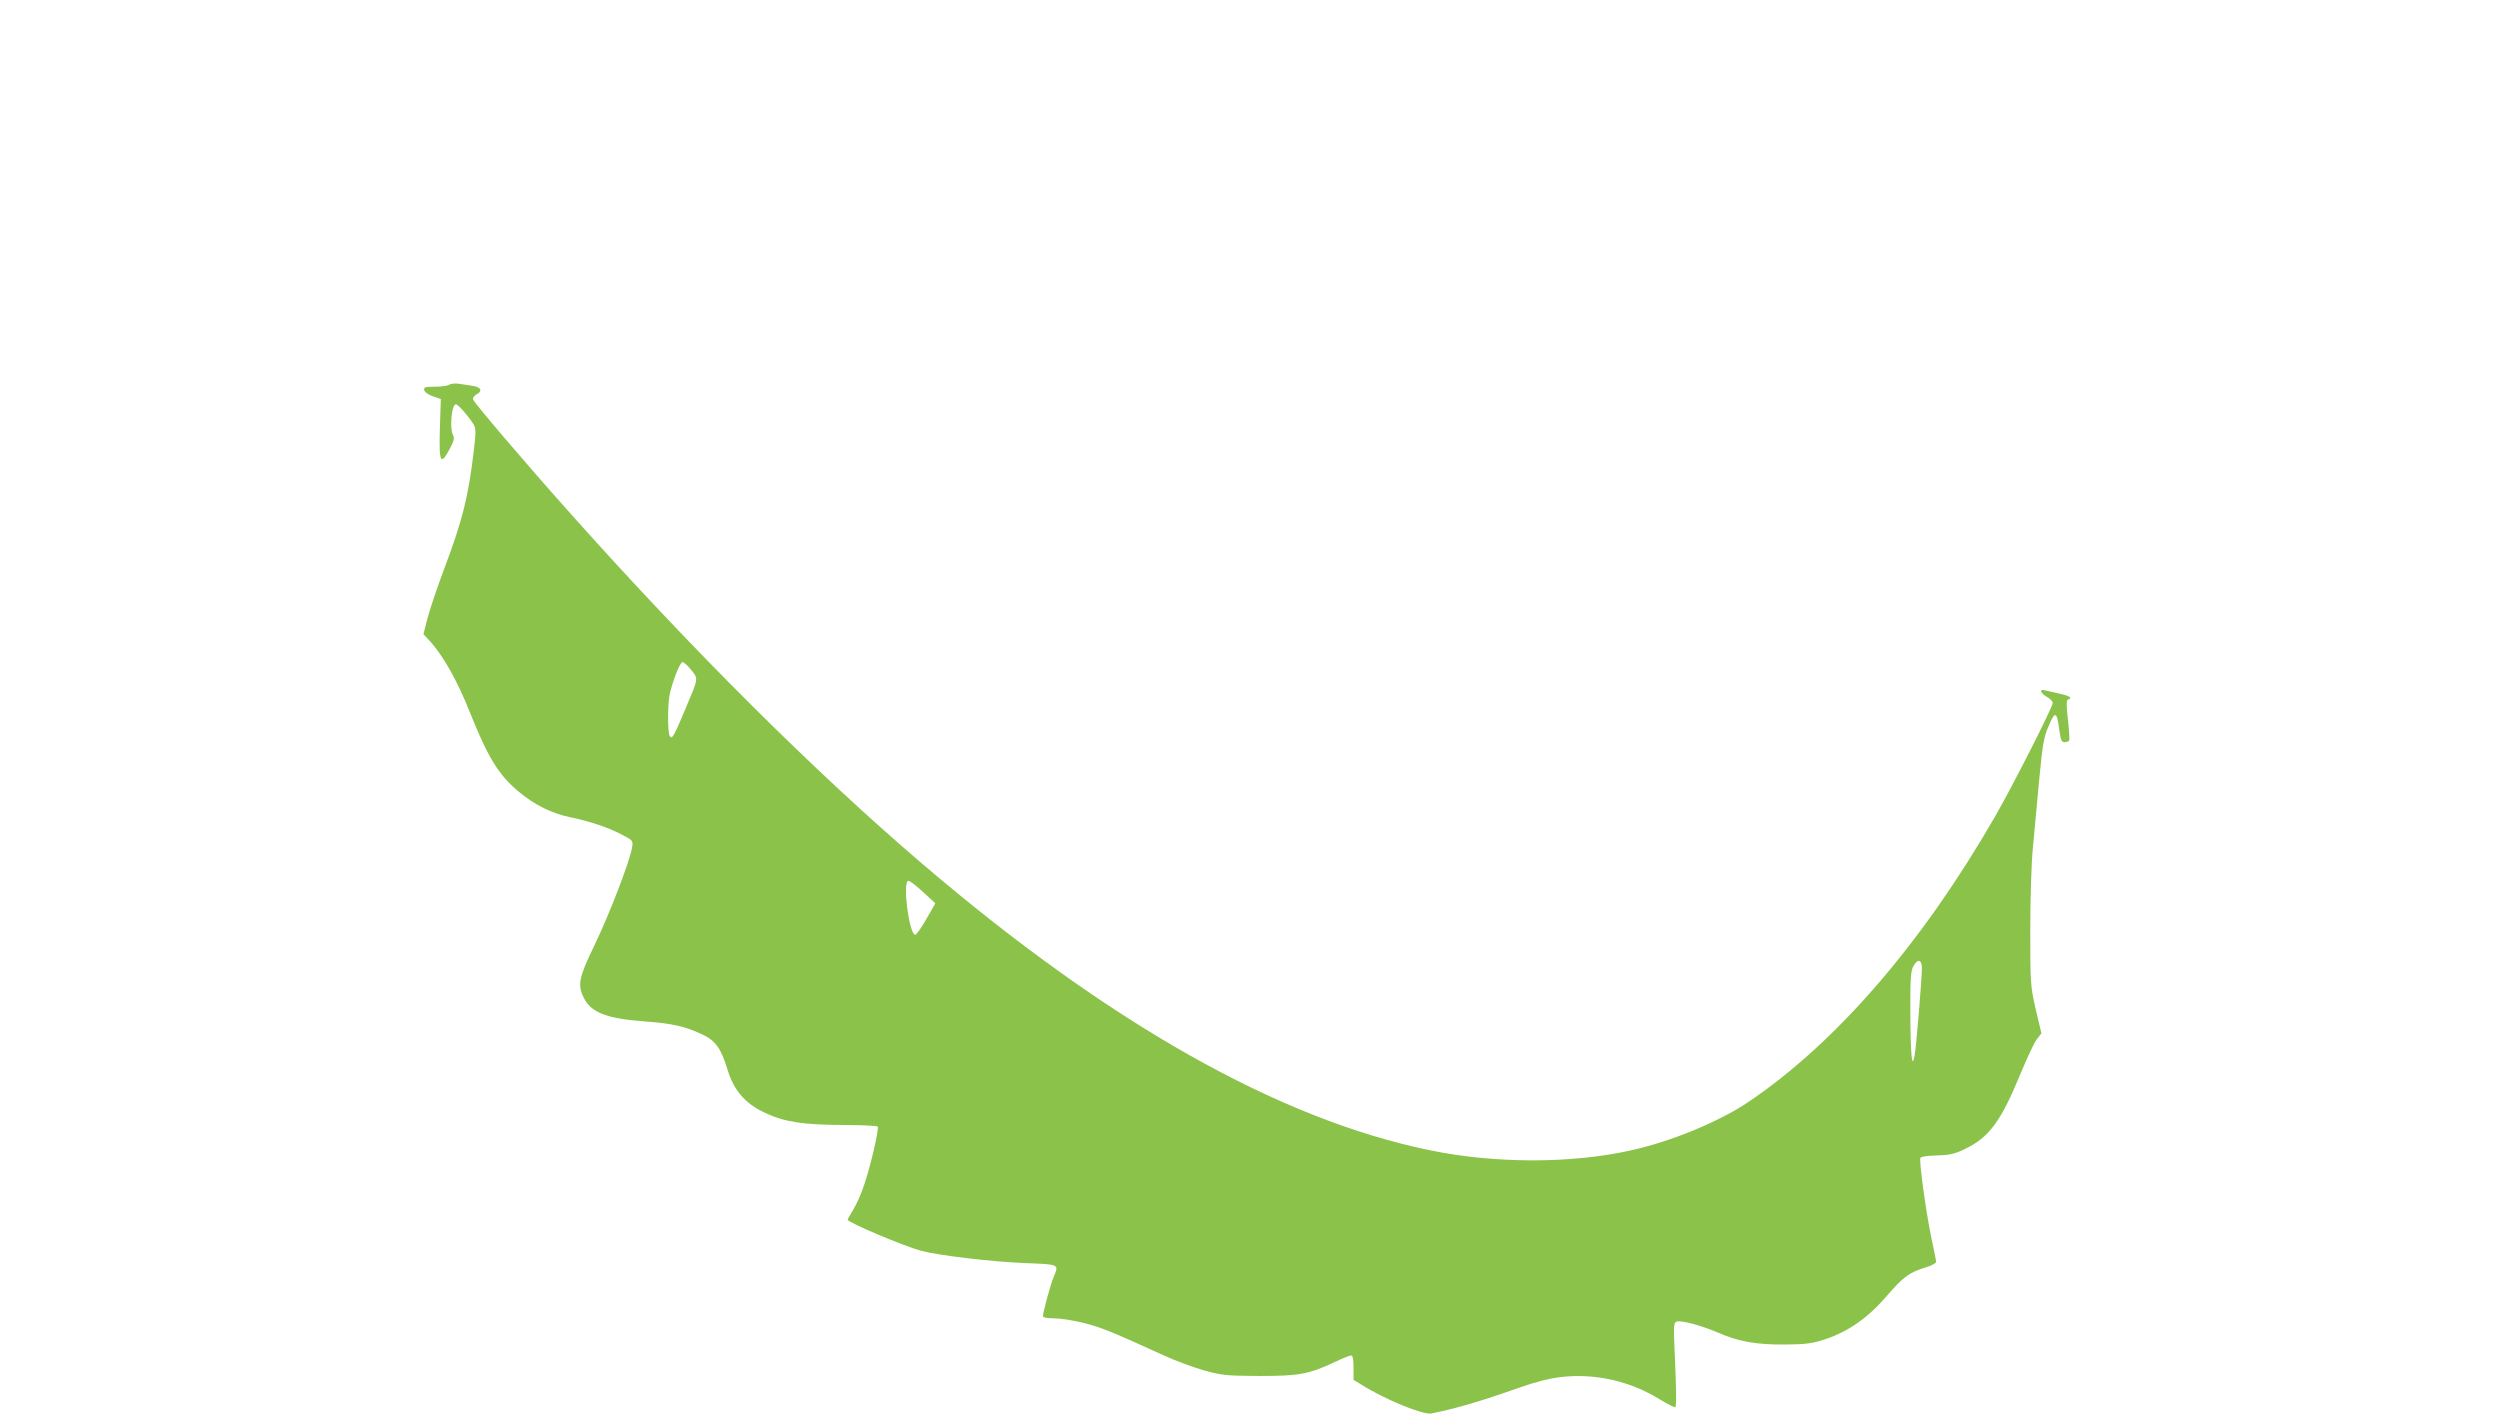 <?xml version="1.0" standalone="no"?>
<!DOCTYPE svg PUBLIC "-//W3C//DTD SVG 20010904//EN"
 "http://www.w3.org/TR/2001/REC-SVG-20010904/DTD/svg10.dtd">
<svg version="1.0" xmlns="http://www.w3.org/2000/svg"
 width="1280pt" height="724pt" viewBox="0 0 1280 724"
 preserveAspectRatio="xMidYMid meet">
<g transform="translate(0,724) scale(0.1,-0.1)"
fill="#8bc34a" stroke="none">
<path d="M2300 5270 c-8 -5 -41 -10 -73 -10 -50 0 -58 -2 -55 -17 2 -11 21
-24 44 -32 l41 -14 -5 -154 c-5 -178 4 -193 58 -87 14 26 17 42 10 55 -19 35
-8 159 14 159 11 0 59 -54 89 -100 14 -23 15 -36 2 -145 -28 -232 -57 -348
-149 -593 -35 -92 -73 -206 -86 -253 l-22 -86 27 -29 c71 -75 147 -209 214
-379 90 -224 144 -312 245 -397 82 -69 171 -113 269 -133 100 -21 192 -52 260
-88 58 -30 59 -31 53 -67 -10 -66 -117 -344 -192 -499 -82 -169 -88 -204 -54
-272 38 -74 119 -105 315 -119 137 -10 203 -25 292 -67 67 -32 95 -71 128
-180 33 -108 92 -175 195 -222 98 -46 195 -60 397 -61 94 0 174 -4 177 -8 7
-12 -36 -201 -69 -297 -14 -44 -40 -101 -56 -128 -16 -26 -29 -49 -29 -52 0
-14 292 -137 379 -160 95 -24 358 -55 529 -62 178 -7 174 -5 147 -70 -16 -37
-55 -182 -55 -202 0 -7 23 -11 59 -11 32 0 101 -11 152 -24 89 -23 139 -43
406 -165 61 -28 155 -63 210 -78 90 -25 113 -27 283 -28 203 0 253 9 392 75
35 17 69 30 76 30 8 0 12 -19 12 -62 l0 -63 43 -26 c119 -75 313 -154 355
-146 126 25 249 61 447 131 88 31 159 49 220 56 175 19 352 -21 505 -116 40
-24 75 -42 78 -39 6 6 5 88 -4 291 -6 121 -4 142 9 147 23 9 124 -18 213 -56
106 -46 194 -62 344 -61 107 1 137 5 205 27 118 39 219 110 314 220 86 100
115 121 200 148 34 10 55 22 54 31 -1 7 -13 67 -27 133 -26 127 -60 377 -54
396 2 7 35 12 84 13 65 2 91 7 144 33 123 58 185 141 286 388 32 77 68 154 81
172 l25 32 -29 123 c-27 120 -28 130 -28 408 0 157 6 344 13 415 7 72 21 227
32 345 17 182 24 225 47 278 36 86 44 83 58 -25 6 -42 11 -53 25 -53 11 0 21
4 24 8 3 5 0 53 -6 107 -9 75 -8 100 0 103 26 8 9 19 -45 31 -32 7 -66 15 -75
17 -29 8 -20 -16 12 -34 16 -9 30 -23 30 -31 0 -21 -205 -425 -295 -581 -374
-650 -813 -1158 -1263 -1462 -150 -101 -394 -202 -602 -248 -304 -68 -694 -68
-1026 0 -776 159 -1648 652 -2605 1470 -552 472 -1179 1097 -1793 1785 -236
264 -500 574 -504 590 -2 8 6 19 17 25 33 17 25 37 -16 44 -21 3 -54 8 -73 11
-19 3 -42 1 -50 -5z m1239 -1460 c37 -47 39 -37 -32 -205 -58 -138 -66 -152
-78 -133 -12 19 -11 176 2 223 20 78 52 155 64 155 6 0 26 -18 44 -40z m1188
-1138 l62 -57 -47 -82 c-26 -45 -51 -81 -57 -79 -32 9 -65 276 -34 276 8 0 42
-26 76 -58z m5113 -389 c0 -52 -28 -395 -37 -446 -13 -80 -21 -1 -22 216 -1
168 2 214 14 237 22 43 45 39 45 -7z"/>
</g>
</svg>
